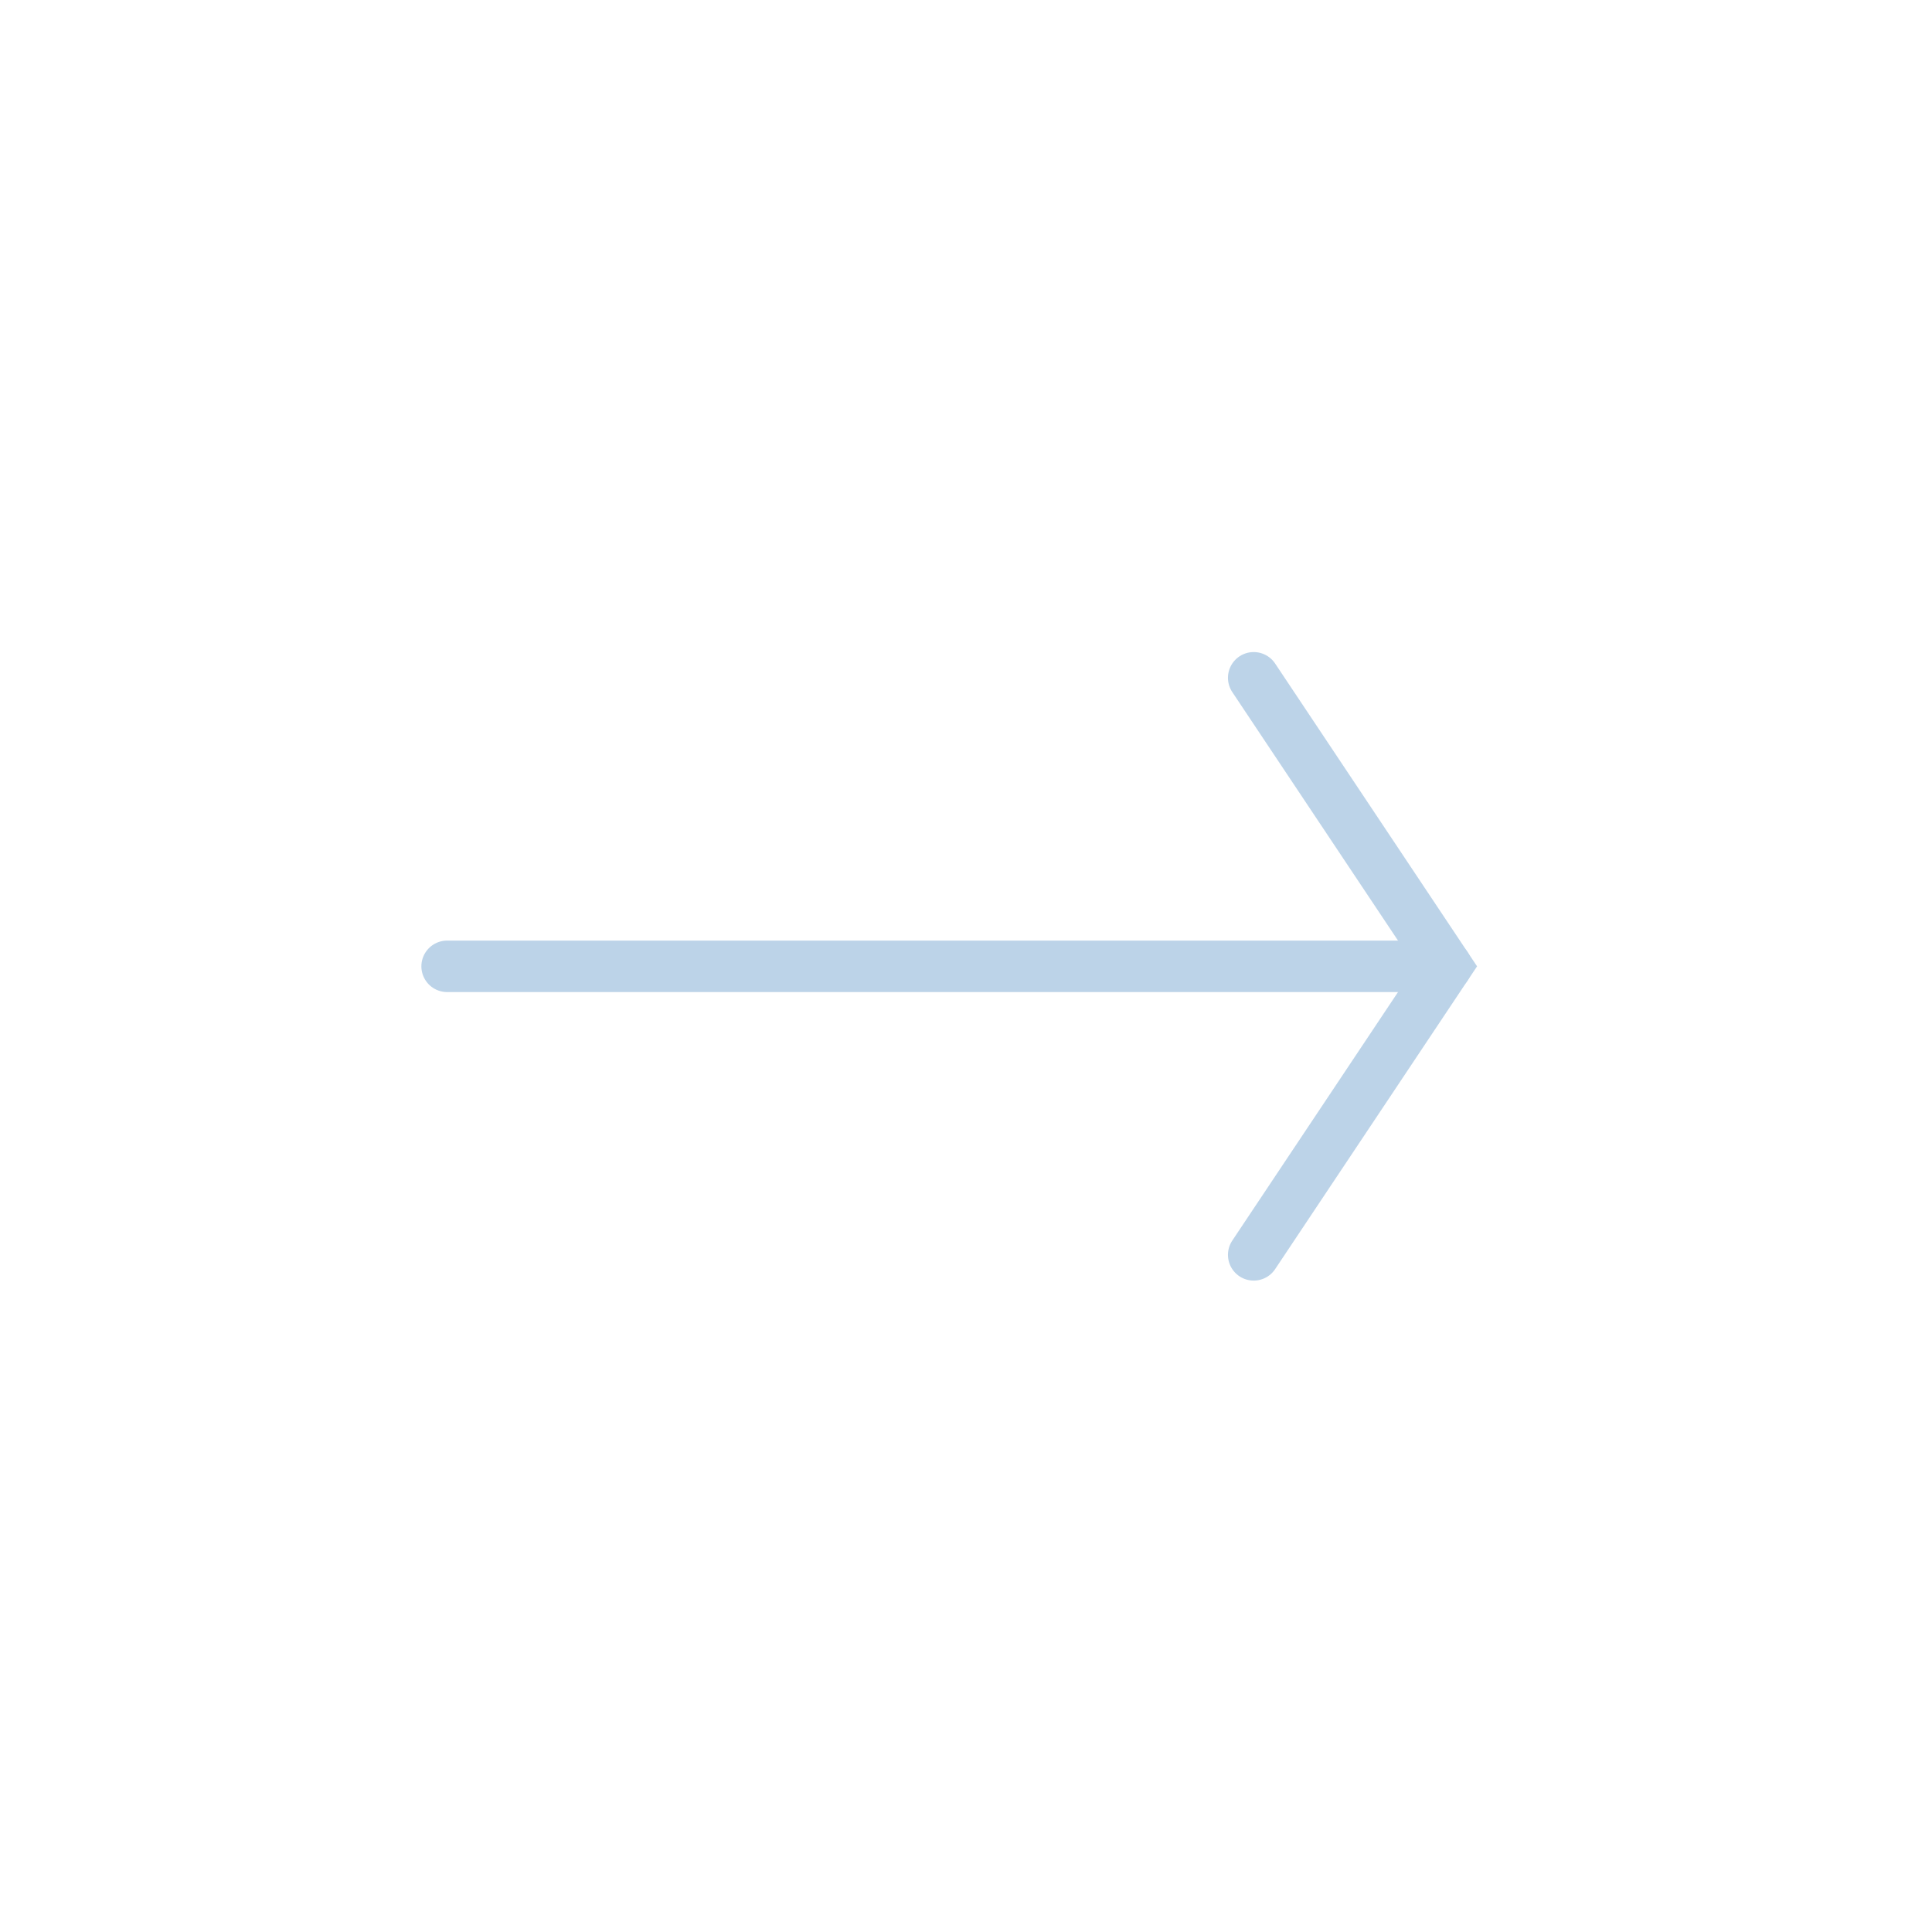 <?xml version="1.0" encoding="UTF-8" standalone="no"?> <svg xmlns="http://www.w3.org/2000/svg" xmlns:xlink="http://www.w3.org/1999/xlink" xmlns:serif="http://www.serif.com/" width="100%" height="100%" viewBox="0 0 75 75" version="1.1" xml:space="preserve" style="fill-rule:evenodd;clip-rule:evenodd;stroke-linecap:round;stroke-miterlimit:10;"> <g id="Artboard1" transform="matrix(0.735,0,0,0.735,0,0)"> <rect x="0" y="0" width="102" height="102" style="fill:none;"></rect> <g transform="matrix(1.402,0,0,1.668,-1464.32,-2947.43)"> <g transform="matrix(0.97,-0,-0,0.815,1044.32,1767.08)"> <path d="M48.825,26.29L56.298,37.5L48.825,48.71" style="fill:none;stroke:rgb(188,211,232);stroke-width:2px;"></path> <path d="M17.5,37.5L56.298,37.5" style="fill:none;stroke:rgb(188,211,232);stroke-width:2px;stroke-linejoin:round;stroke-miterlimit:1.5;"></path> </g> </g> </g> </svg> 